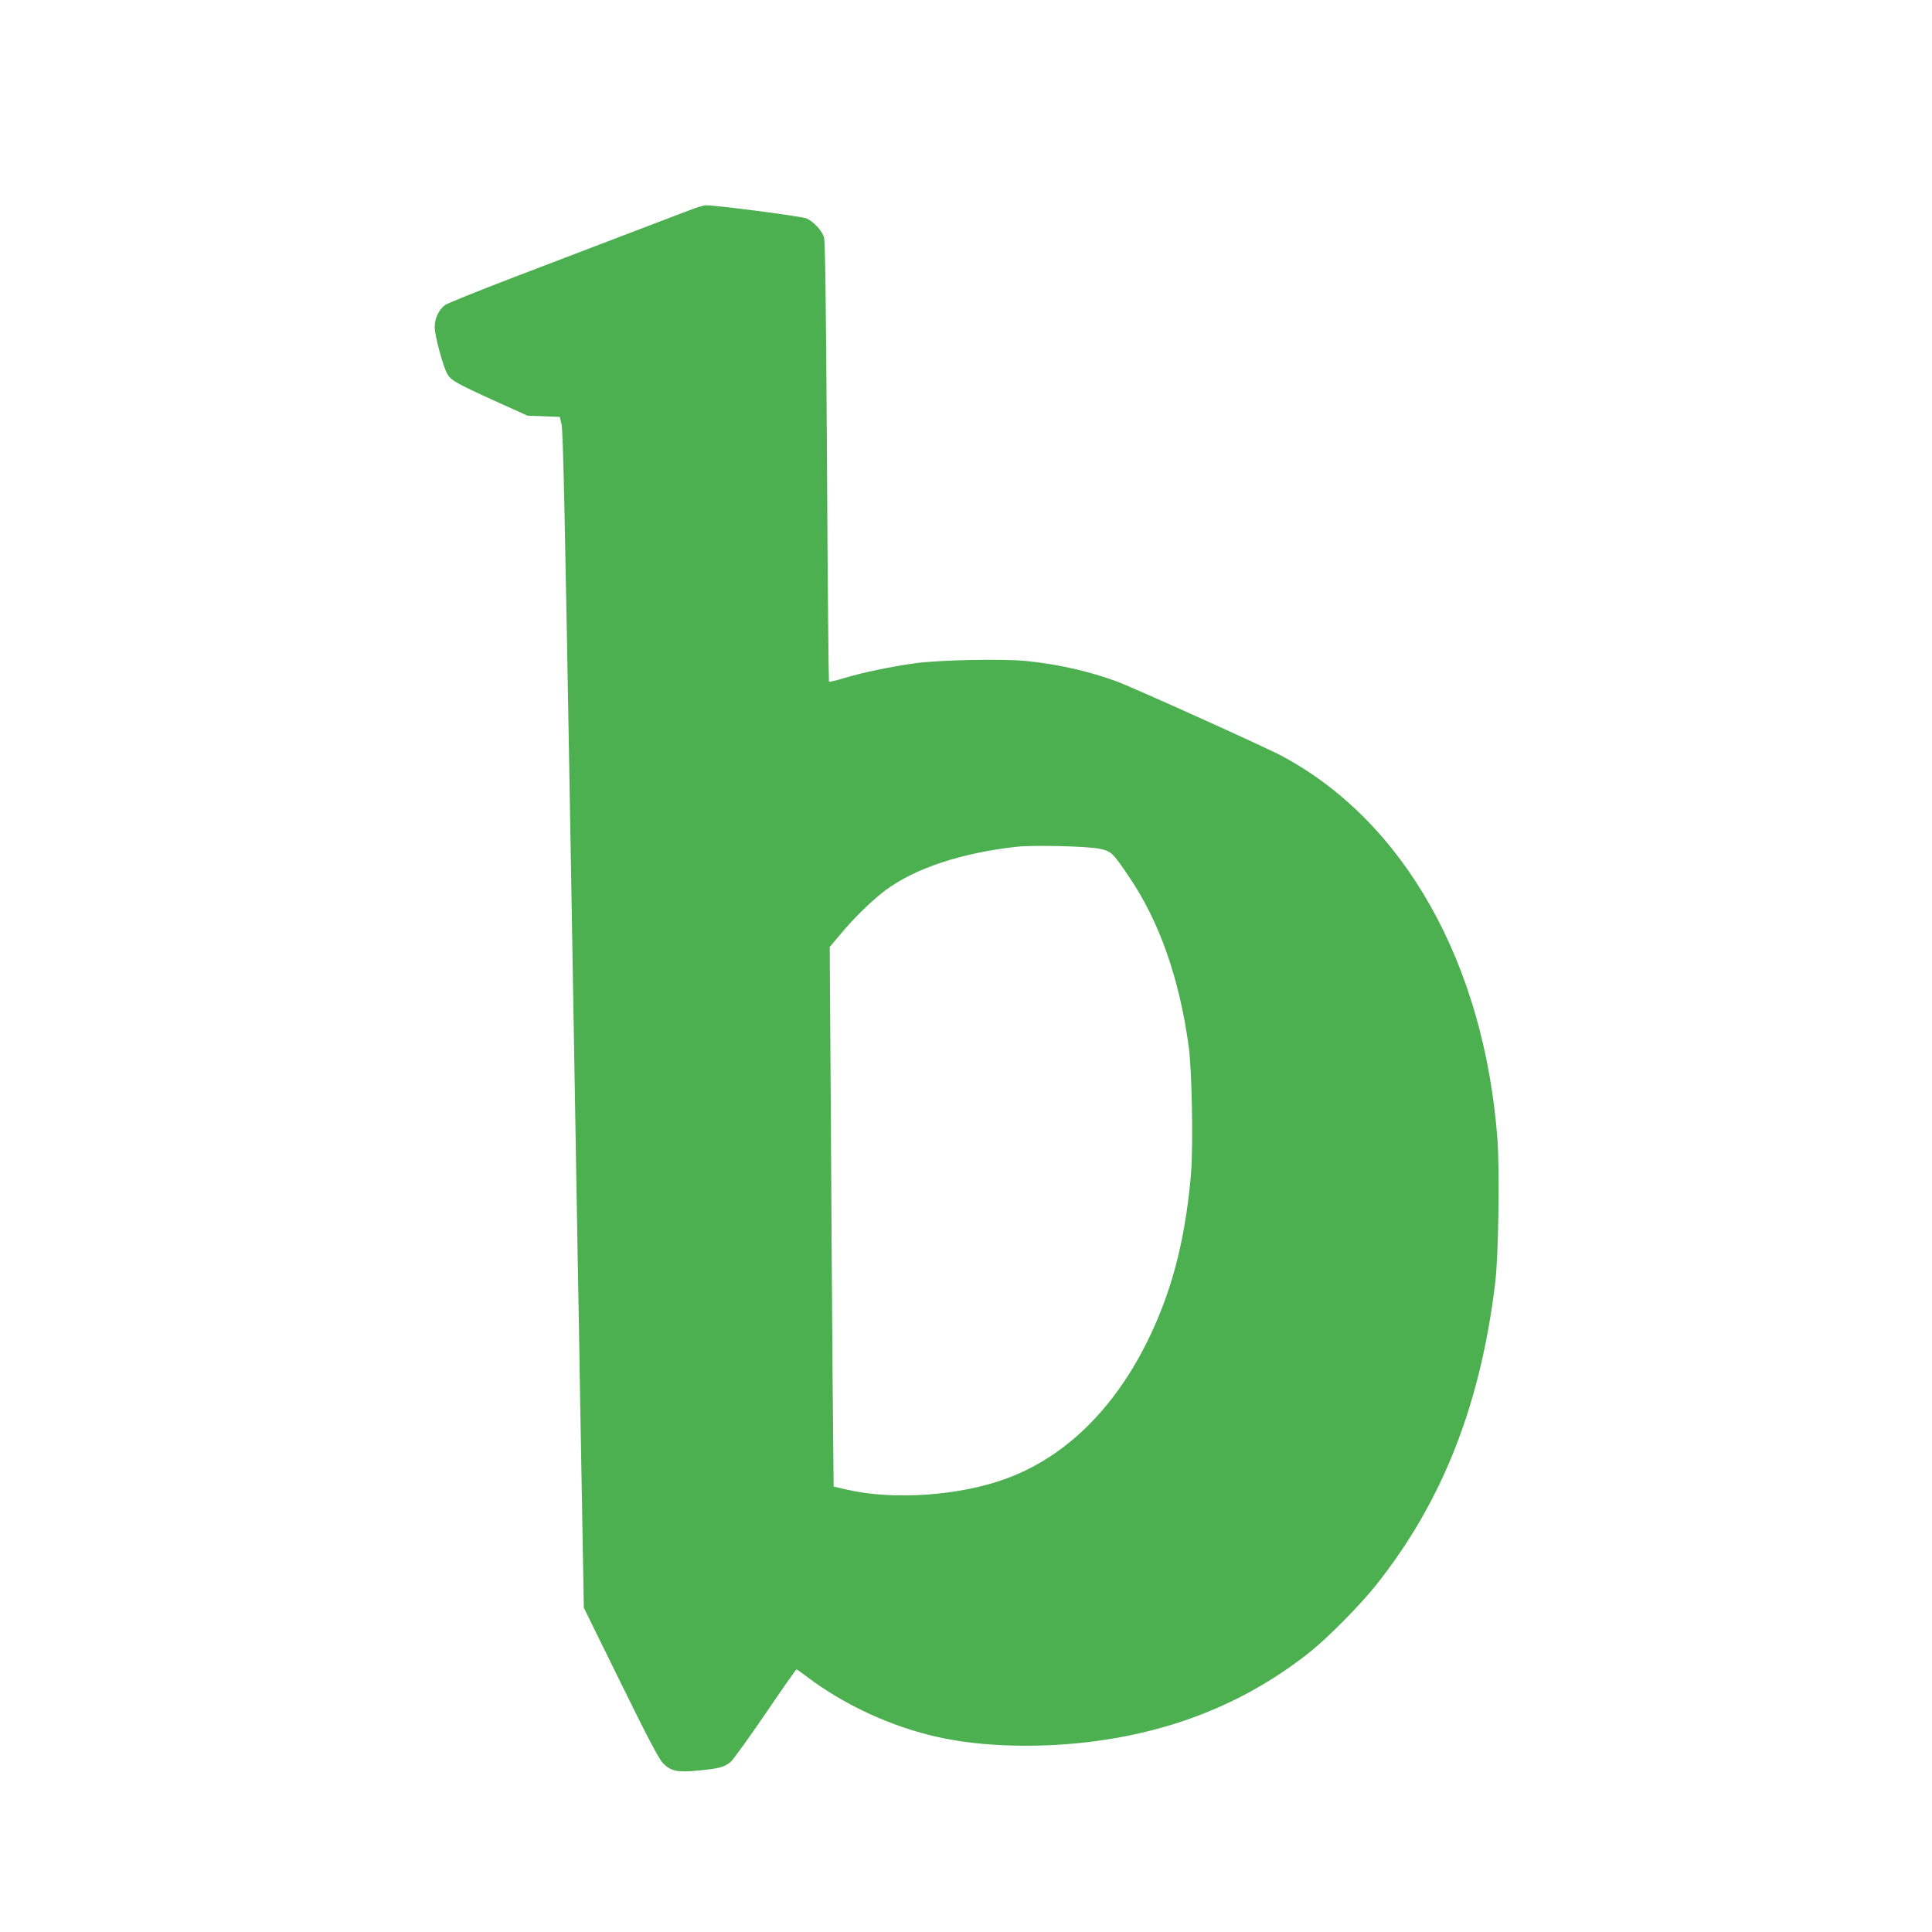 <?xml version="1.0" standalone="no"?>
<!DOCTYPE svg PUBLIC "-//W3C//DTD SVG 20010904//EN"
 "http://www.w3.org/TR/2001/REC-SVG-20010904/DTD/svg10.dtd">
<svg version="1.0" xmlns="http://www.w3.org/2000/svg"
 width="1280pt" height="1280pt" viewBox="0 0 1280 1280"
 preserveAspectRatio="xMidYMid meet">
<g transform="translate(0,1280) scale(0.1,-0.1)"
fill="#4caf50" stroke="none">
<path d="M4605 11421 c-27 -10 -210 -79 -405 -154 -195 -74 -550 -210 -788
-301 -238 -91 -446 -175 -462 -186 -42 -30 -70 -89 -70 -147 0 -54 51 -246 80
-304 25 -48 53 -64 320 -186 l215 -97 107 -4 107 -4 11 -47 c11 -47 22 -571
60 -2766 11 -660 27 -1578 35 -2040 8 -462 17 -1000 21 -1195 3 -195 11 -690
19 -1098 l13 -744 244 -496 c180 -367 253 -505 280 -533 53 -54 94 -63 236
-49 136 13 171 22 213 57 16 14 120 158 230 319 110 162 203 294 206 294 2 0
30 -19 61 -43 251 -191 565 -337 878 -406 295 -66 689 -75 1054 -25 540 74
1008 270 1410 590 119 95 329 308 434 439 441 553 694 1194 792 2005 22 180
30 742 15 951 -88 1167 -617 2108 -1431 2542 -100 54 -983 452 -1085 490 -185
69 -397 117 -609 138 -155 15 -570 7 -731 -15 -159 -22 -344 -60 -467 -97 -55
-17 -103 -28 -106 -25 -2 3 -9 659 -13 1458 -6 1026 -12 1463 -20 1487 -15 45
-70 104 -116 124 -33 14 -602 88 -668 87 -11 -1 -42 -9 -70 -19z m2678 -4244
c79 -16 88 -24 198 -187 200 -295 332 -670 394 -1120 22 -157 31 -655 16 -842
-29 -347 -93 -642 -198 -908 -220 -558 -576 -948 -1018 -1113 -311 -117 -754
-148 -1066 -76 l-86 20 -7 742 c-3 408 -9 1212 -12 1787 l-7 1046 75 89 c87
105 212 226 296 288 198 146 502 246 867 287 111 12 465 4 548 -13z"/>
</g>
</svg>

